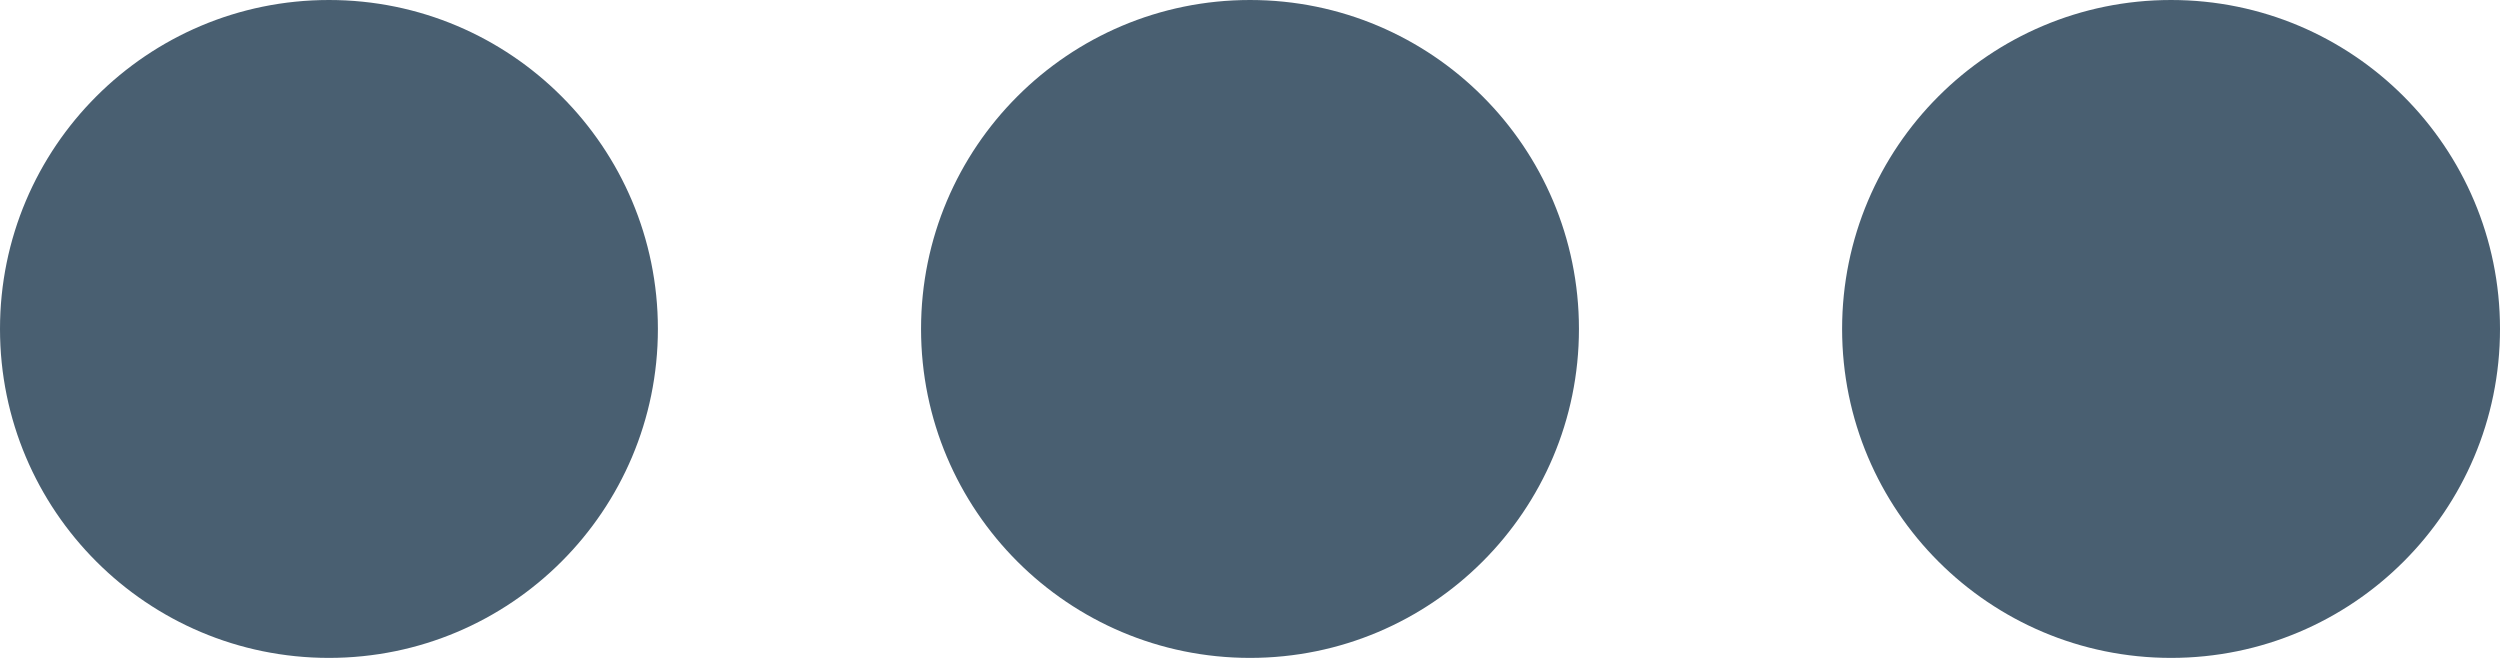 <svg xmlns="http://www.w3.org/2000/svg" width="19" height="5" viewBox="0 0 19 5">
  <g id="Group_9772" data-name="Group 9772" transform="translate(-44 -477)">
    <circle id="Ellipse_529" data-name="Ellipse 529" cx="2.5" cy="2.5" r="2.5" transform="translate(44 477)" fill="#495f71"/>
    <circle id="Ellipse_530" data-name="Ellipse 530" cx="2.5" cy="2.5" r="2.5" transform="translate(51 477)" fill="#495f71"/>
    <circle id="Ellipse_531" data-name="Ellipse 531" cx="2.5" cy="2.5" r="2.5" transform="translate(58 477)" fill="#495f71"/>
  </g>
</svg>
